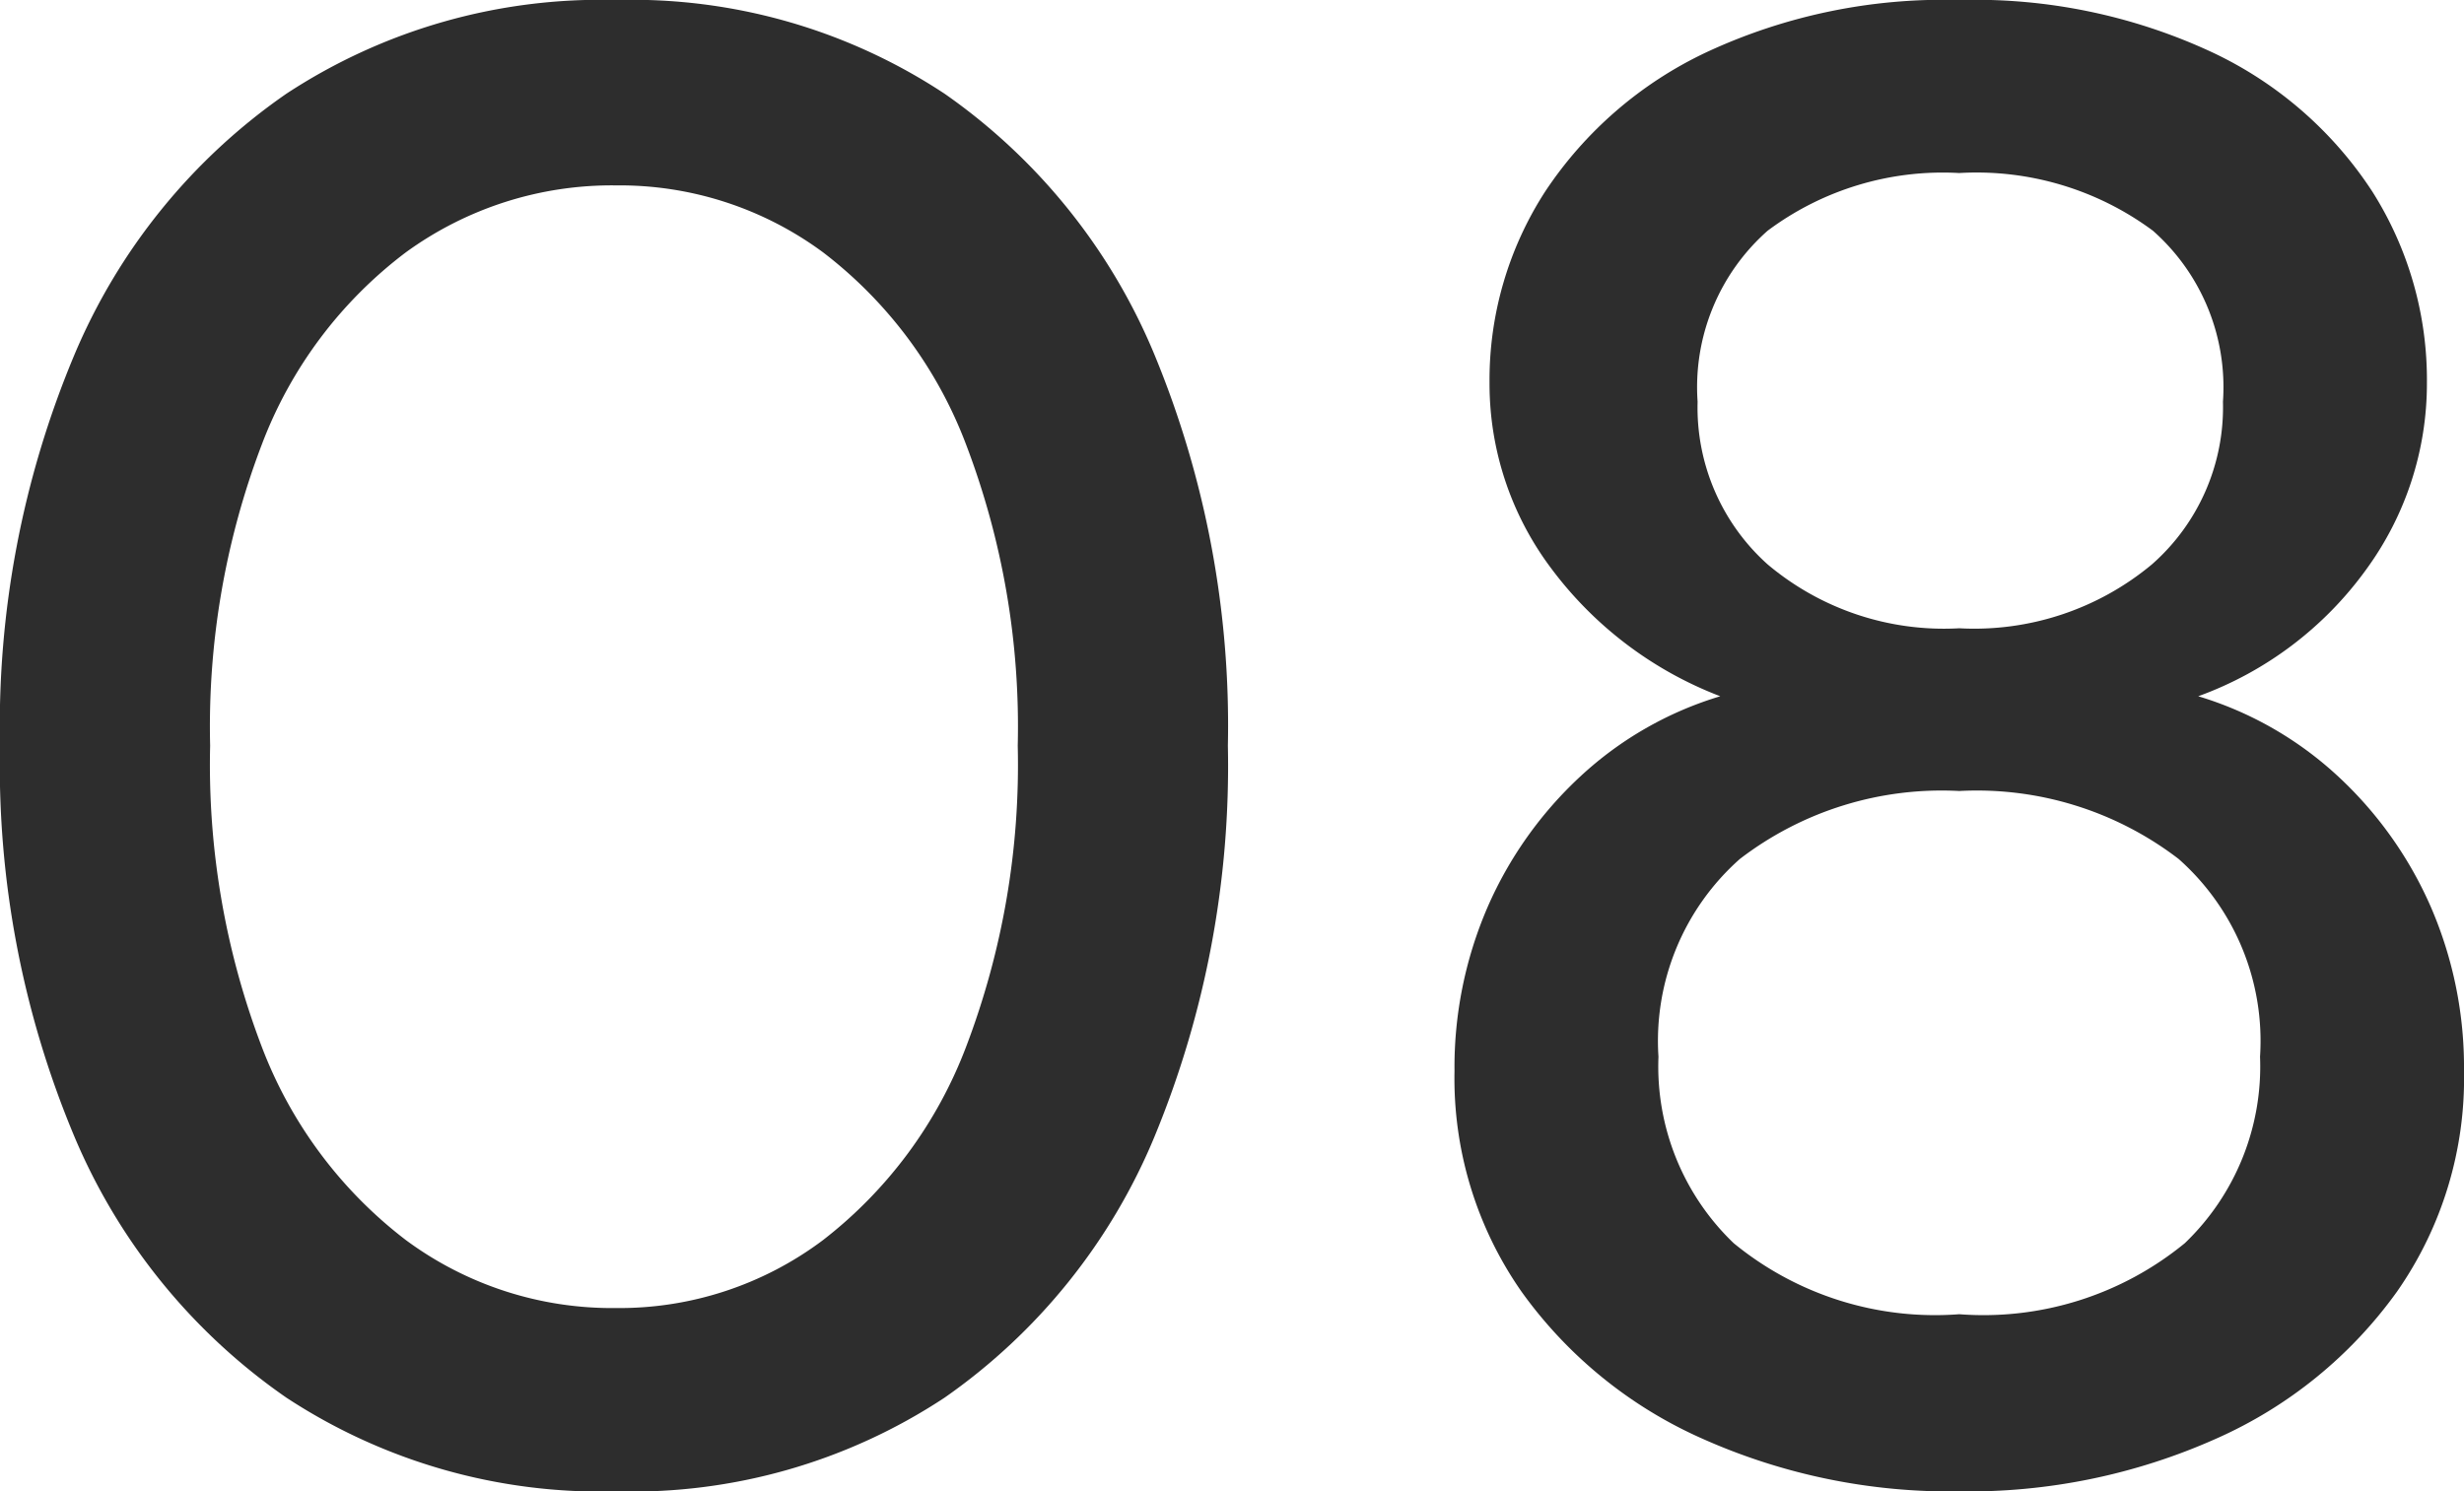 <?xml version="1.0" encoding="UTF-8"?> <svg xmlns="http://www.w3.org/2000/svg" width="47.84" height="28.96" viewBox="0 0 47.84 28.96"><path d="M13.84.48a11.117,11.117,0,0,1-6.4-1.82A11.664,11.664,0,0,1,3.32-6.42,18.615,18.615,0,0,1,1.88-14a18.615,18.615,0,0,1,1.44-7.58,11.664,11.664,0,0,1,4.12-5.08,11.117,11.117,0,0,1,6.4-1.82,11.023,11.023,0,0,1,6.38,1.82,11.586,11.586,0,0,1,4.08,5.08A18.844,18.844,0,0,1,25.72-14,18.844,18.844,0,0,1,24.3-6.42a11.586,11.586,0,0,1-4.08,5.08A11.023,11.023,0,0,1,13.84.48Zm0-3.56A6.579,6.579,0,0,0,17.86-4.4a8.6,8.6,0,0,0,2.78-3.76,15.373,15.373,0,0,0,1-5.84,15.373,15.373,0,0,0-1-5.84,8.458,8.458,0,0,0-2.78-3.74,6.647,6.647,0,0,0-4.02-1.3,6.8,6.8,0,0,0-4.08,1.3,8.394,8.394,0,0,0-2.8,3.74,15.373,15.373,0,0,0-1,5.84,15.373,15.373,0,0,0,1,5.84A8.532,8.532,0,0,0,9.76-4.4,6.726,6.726,0,0,0,13.84-3.08ZM39.92.48A11.792,11.792,0,0,1,34.94-.54,8.6,8.6,0,0,1,31.42-3.4a7.228,7.228,0,0,1-1.3-4.28,7.833,7.833,0,0,1,.64-3.18,7.605,7.605,0,0,1,1.8-2.54,6.922,6.922,0,0,1,2.72-1.56A7.374,7.374,0,0,1,32-17.44a5.963,5.963,0,0,1-1.2-3.6,6.737,6.737,0,0,1,1.08-3.72A7.683,7.683,0,0,1,35-27.46a10.9,10.9,0,0,1,4.92-1.02,10.9,10.9,0,0,1,4.92,1.02,7.536,7.536,0,0,1,3.1,2.7A6.83,6.83,0,0,1,49-21.04a6.118,6.118,0,0,1-1.18,3.62,6.938,6.938,0,0,1-3.26,2.46,6.922,6.922,0,0,1,2.72,1.56,7.605,7.605,0,0,1,1.8,2.54,7.833,7.833,0,0,1,.64,3.18,7.228,7.228,0,0,1-1.3,4.28A8.6,8.6,0,0,1,44.9-.54,11.792,11.792,0,0,1,39.92.48Zm0-3.44A6.164,6.164,0,0,0,44.3-4.34a4.751,4.751,0,0,0,1.46-3.62,4.72,4.72,0,0,0-1.58-3.84,6.435,6.435,0,0,0-4.26-1.32,6.435,6.435,0,0,0-4.26,1.32,4.72,4.72,0,0,0-1.58,3.84,4.751,4.751,0,0,0,1.46,3.62A6.164,6.164,0,0,0,39.92-2.96Zm0-13.32a5.389,5.389,0,0,0,3.74-1.24,4.06,4.06,0,0,0,1.38-3.16A4.052,4.052,0,0,0,43.68-24a5.748,5.748,0,0,0-3.76-1.12A5.681,5.681,0,0,0,36.2-24a4.052,4.052,0,0,0-1.36,3.32,4.087,4.087,0,0,0,1.36,3.16A5.313,5.313,0,0,0,39.92-16.28Z" transform="translate(-1.88 28.48)" fill="#2d2d2d"></path></svg> 